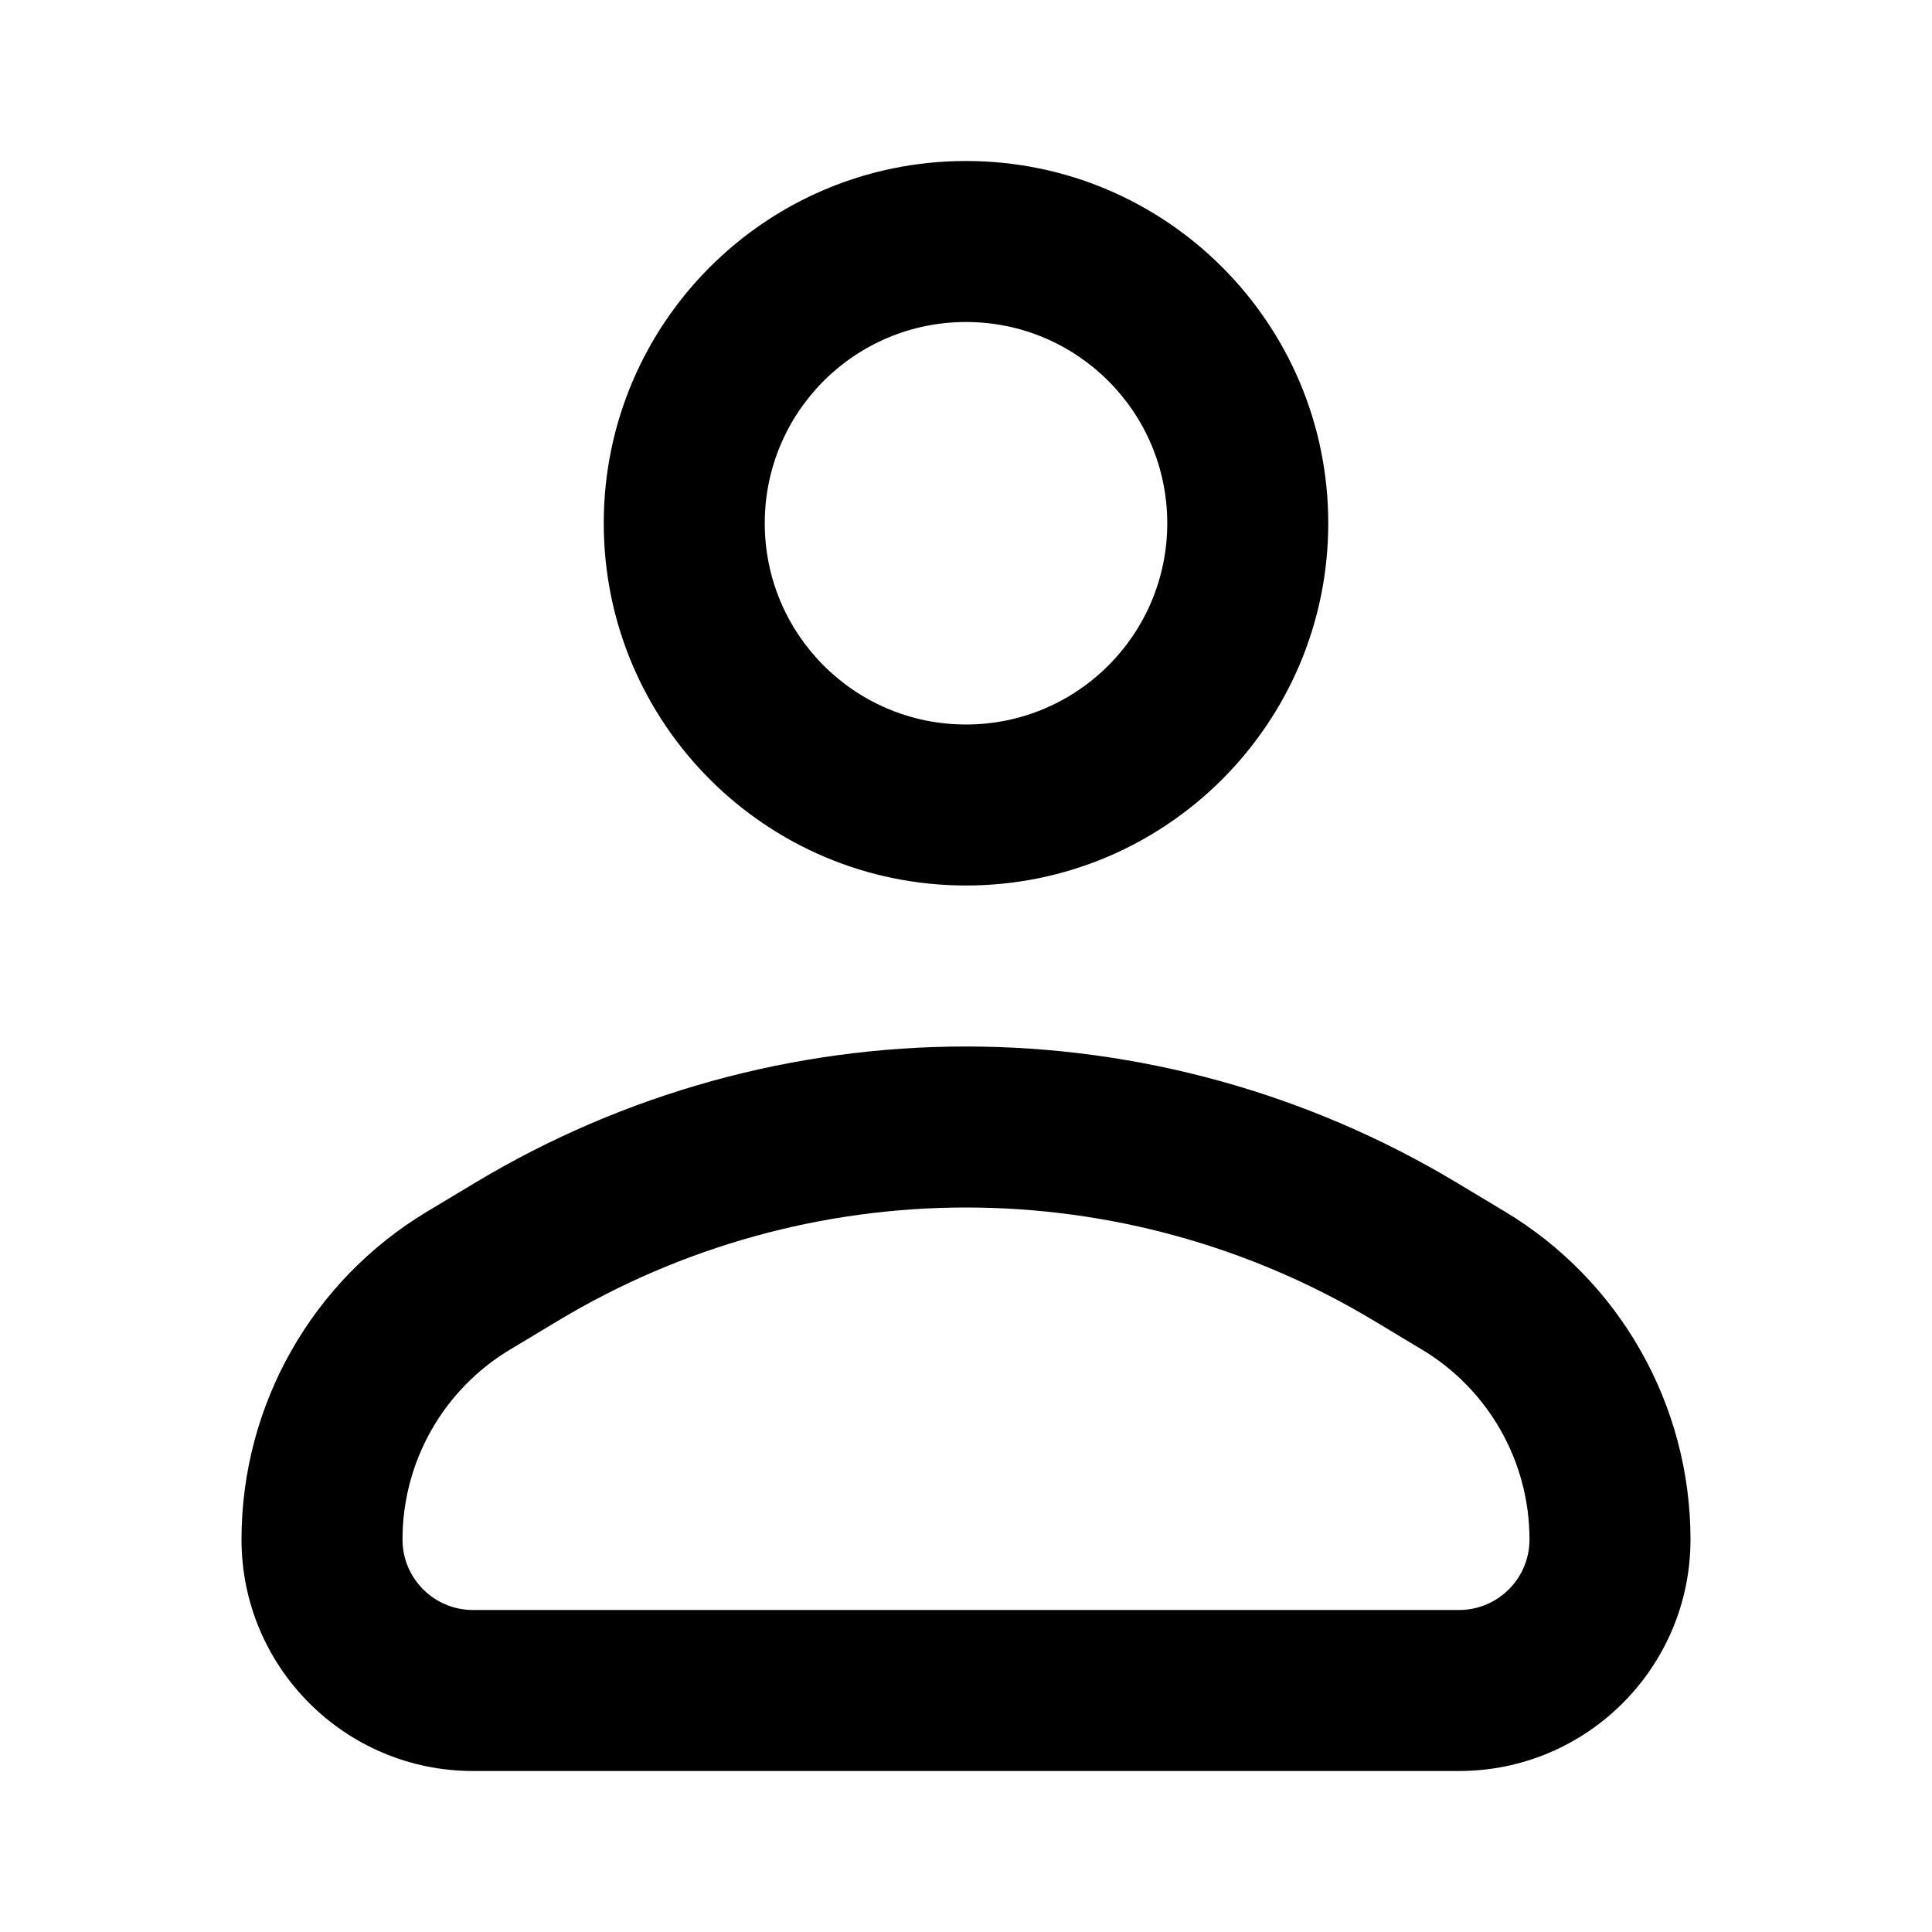<svg fill="none" height="24" viewBox="0 0 24 24" width="24" xmlns="http://www.w3.org/2000/svg" style="color: rgb(28, 28, 28);"><path clip-rule="evenodd" d="M9.5 6.5C9.5 5.119 10.619 4 12 4C13.381 4 14.5 5.119 14.5 6.5C14.5 7.881 13.381 9 12 9C10.619 9 9.5 7.881 9.5 6.5ZM12 2C9.515 2 7.5 4.015 7.5 6.5C7.5 8.985 9.515 11 12 11C14.485 11 16.5 8.985 16.5 6.5C16.5 4.015 14.485 2 12 2ZM6.942 16.401C8.47 15.484 10.218 15 12 15C13.782 15 15.53 15.484 17.058 16.401L17.664 16.765C18.493 17.262 19 18.158 19 19.124C19 19.608 18.608 20 18.124 20H5.876C5.392 20 5 19.608 5 19.124C5 18.158 5.507 17.262 6.336 16.765L6.942 16.401ZM12 13C9.856 13 7.752 13.583 5.913 14.686L5.307 15.05C3.876 15.908 3 17.455 3 19.124C3 20.712 4.288 22 5.876 22H18.124C19.712 22 21 20.712 21 19.124C21 17.455 20.124 15.908 18.693 15.05L18.087 14.686C16.248 13.583 14.144 13 12 13Z" fill="rgb(0, 0, 0)" fill-rule="evenodd"></path></svg>